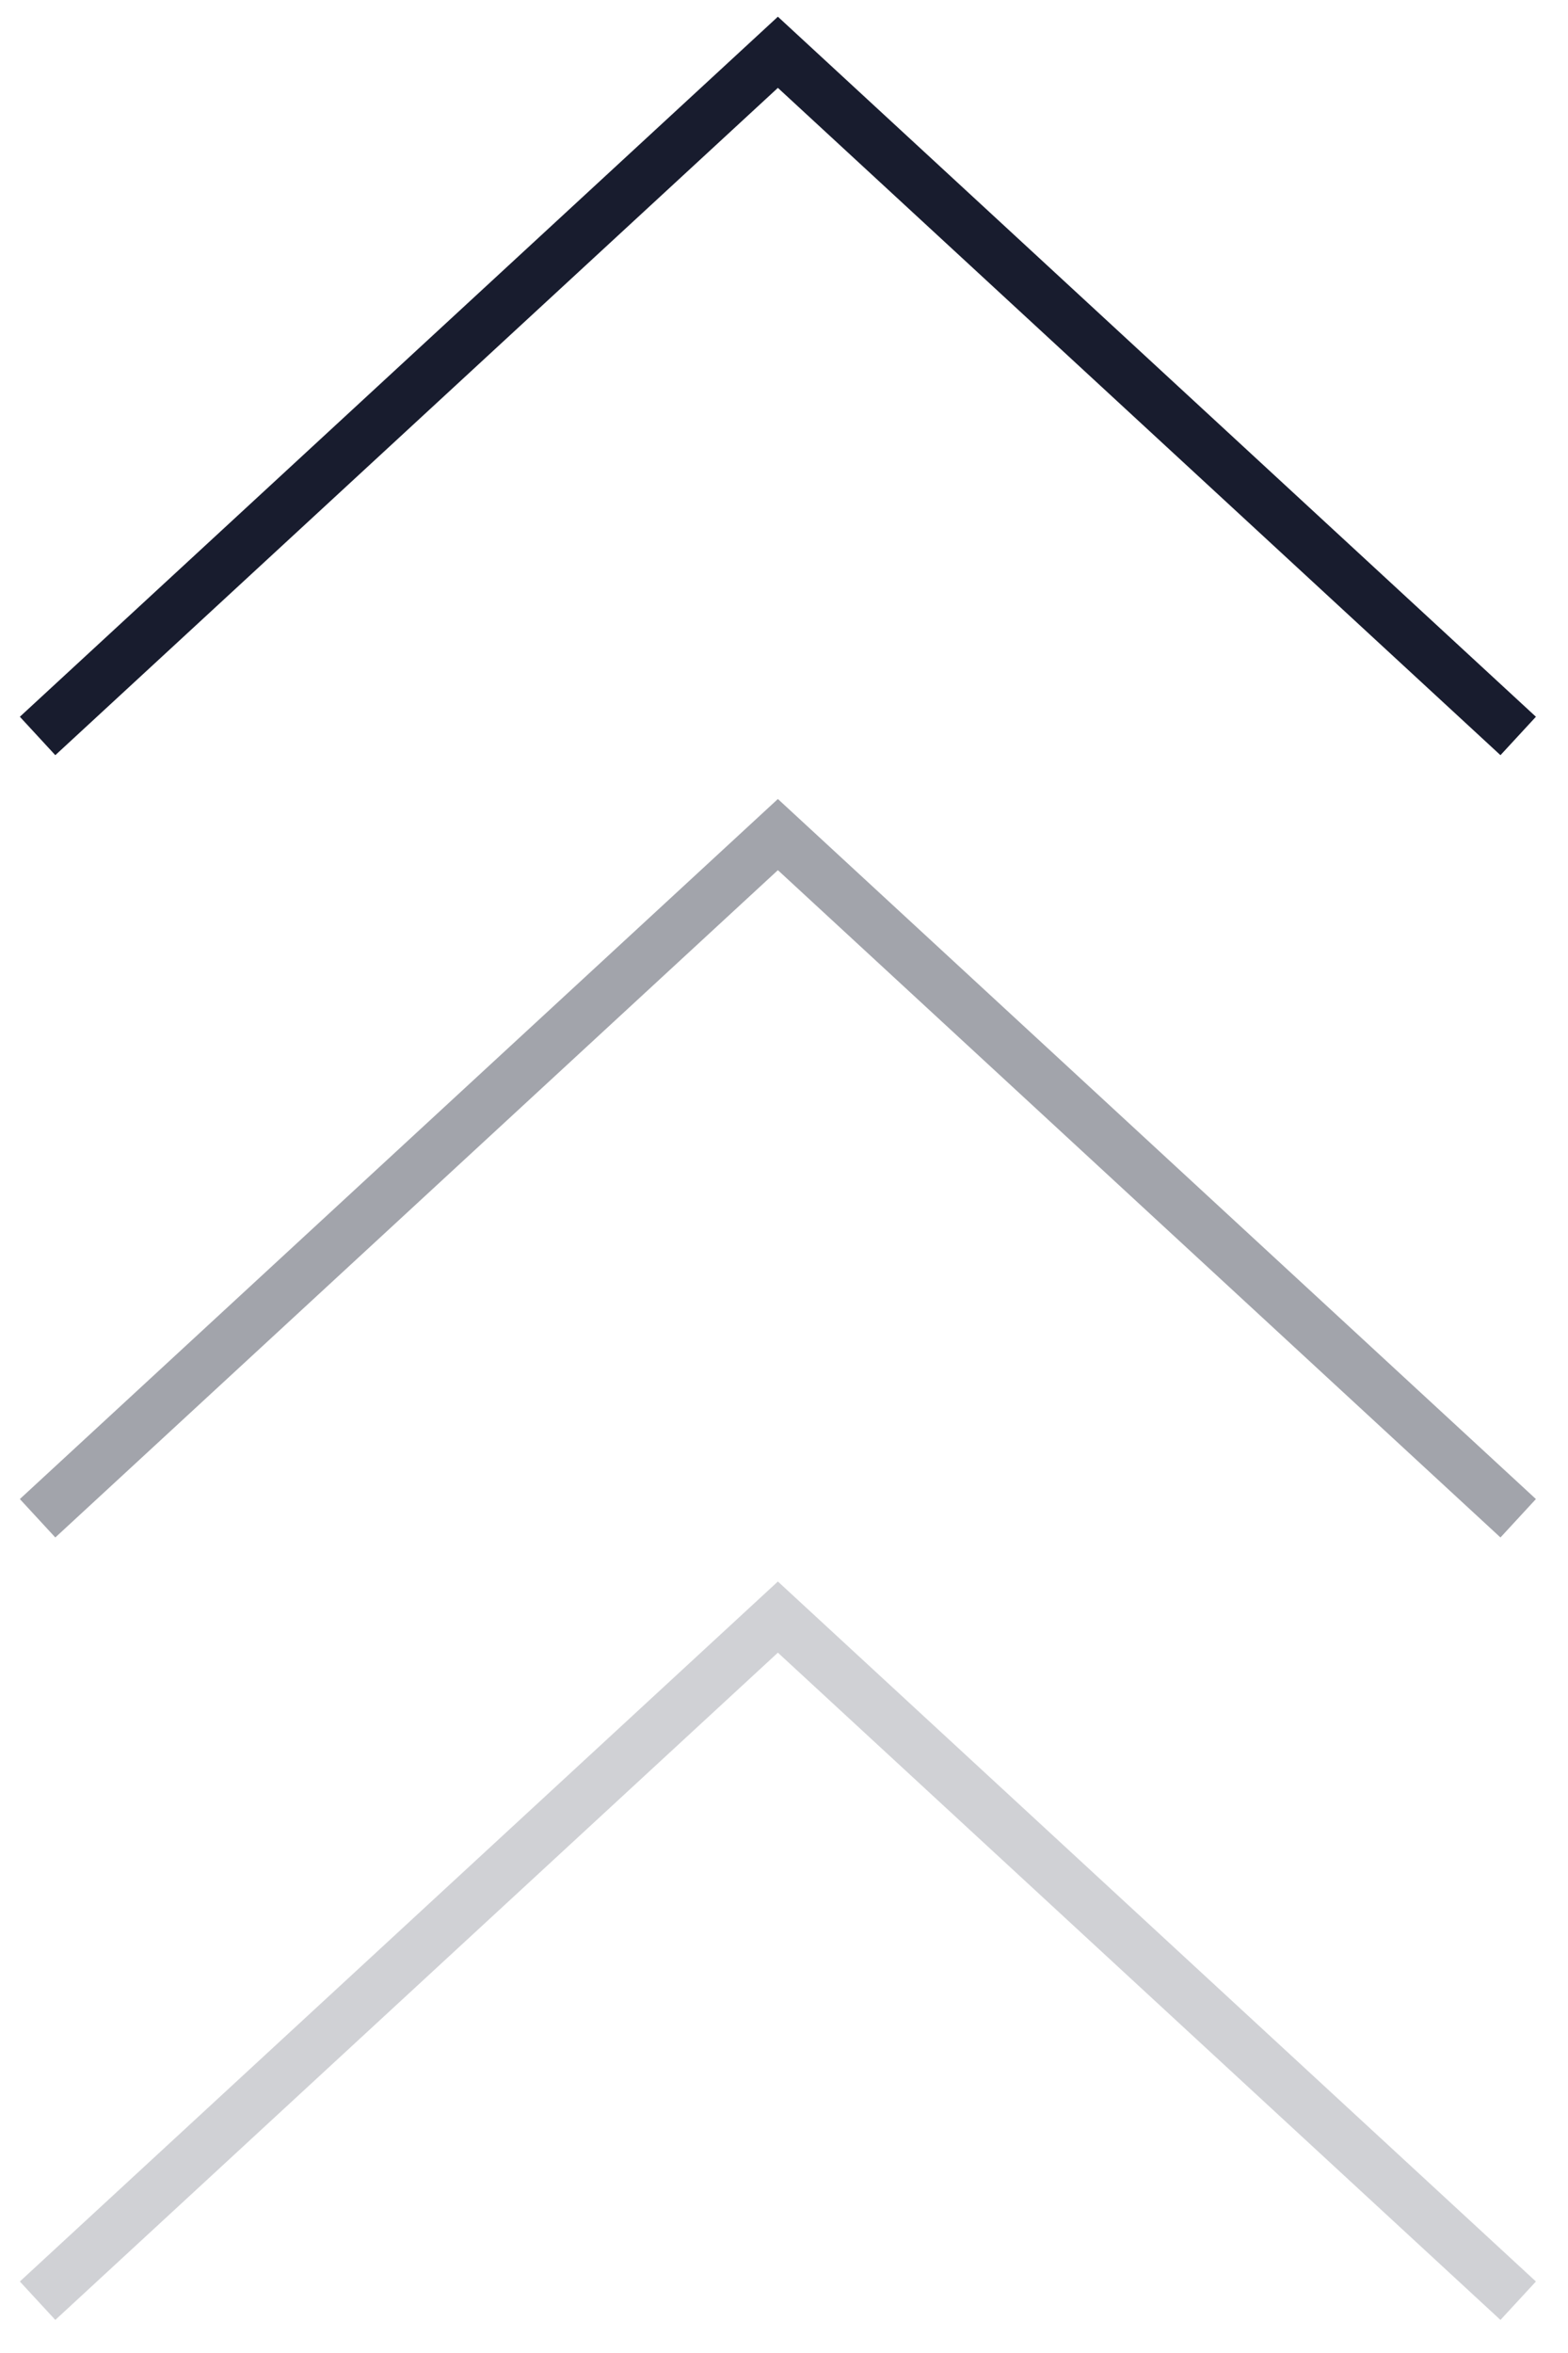 <?xml version="1.0" encoding="UTF-8"?> <svg xmlns="http://www.w3.org/2000/svg" width="30" height="45" viewBox="0 0 30 45" fill="none"><path d="M29.047 14.075L14.883 1L0.719 14.075" stroke="#181C2E"></path><path d="M29.047 29.036L14.883 15.961L0.719 29.036" stroke="#181C2E" stroke-opacity="0.4"></path><path d="M29.047 44L14.883 30.926L0.719 44" stroke="#181C2E" stroke-opacity="0.2"></path></svg> 